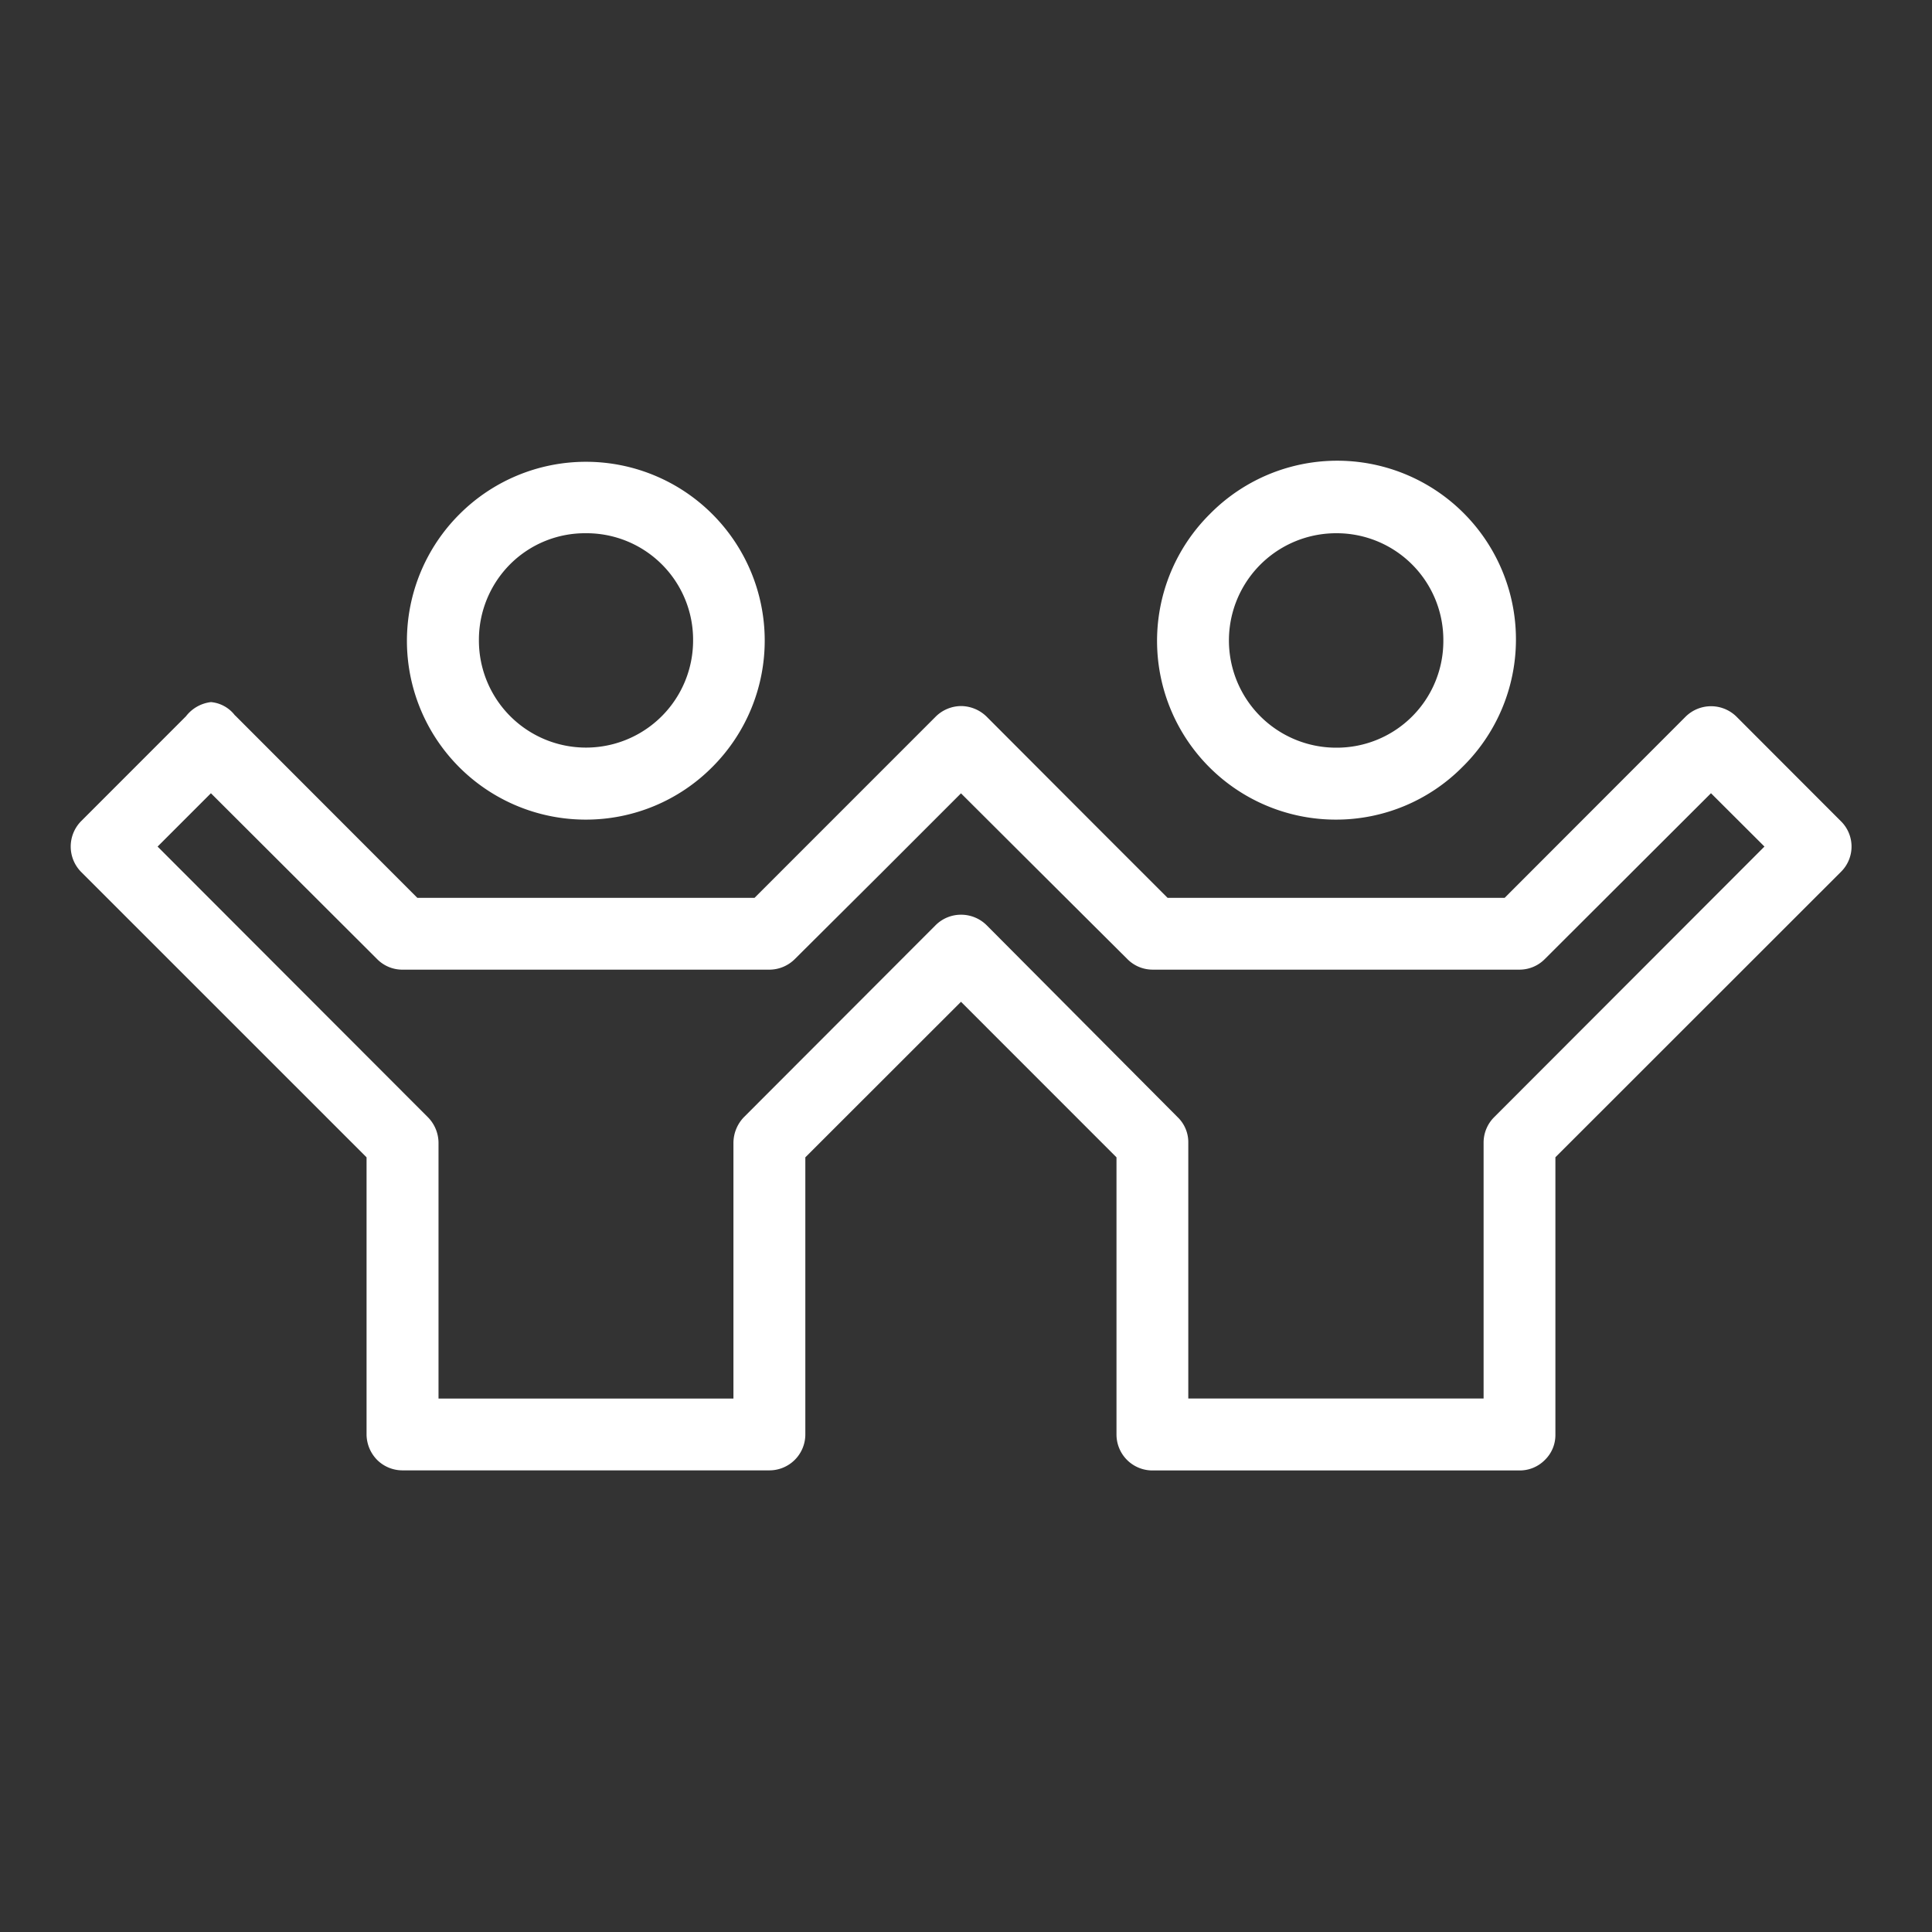 <svg xmlns="http://www.w3.org/2000/svg" id="inclusive-icon" width="86" height="86" viewBox="0 0 86 86"><rect x="0" y="0" width="86" height="86" fill="#333333" stroke="none"/><rect id="Rectangle_27243" data-name="Rectangle 27243" width="86" height="86" fill="#fff" opacity="0"></rect><path id="Subtraction_68" data-name="Subtraction 68" d="M64.5,44.912H48.151a1.6,1.6,0,0,1-1.6-1.612V30.974L39.629,24.05,32.7,30.974V43.308a1.6,1.6,0,0,1-1.6,1.6H14.757a1.6,1.6,0,0,1-1.124-.472,1.637,1.637,0,0,1-.464-1.1V30.974L.464,18.271a1.61,1.61,0,0,1,0-2.262L5.111,11.36l.02-.02a1.642,1.642,0,0,1,1.112-.63,1.511,1.511,0,0,1,1.06.582c.028.024.052.048.072.068l8.055,8.064H30.438L38.5,11.36a1.621,1.621,0,0,1,1.132-.474,1.64,1.64,0,0,1,1.14.474l4.639,4.649,3.415,3.415H63.828l8.055-8.064a1.612,1.612,0,0,1,2.268,0l4.643,4.649a1.581,1.581,0,0,1,0,2.262l-12.706,12.7V43.308a1.543,1.543,0,0,1-.464,1.132A1.57,1.57,0,0,1,64.5,44.912ZM39.629,20.174a1.615,1.615,0,0,1,1.14.466l8.506,8.548a1.546,1.546,0,0,1,.472,1.122v11.4H62.892V30.318a1.6,1.6,0,0,1,.476-1.138l12.026-12.04-2.38-2.374-7.4,7.385a1.582,1.582,0,0,1-1.132.468H48.159a1.58,1.58,0,0,1-1.128-.474L43.14,18.271l-3.511-3.5-3.5,3.5-3.9,3.881a1.614,1.614,0,0,1-1.14.468H14.757a1.575,1.575,0,0,1-1.116-.468l-7.4-7.385L3.867,17.141,15.9,29.189a1.64,1.64,0,0,1,.472,1.122v11.4H29.5V30.318a1.66,1.66,0,0,1,.472-1.138L38.5,20.64A1.6,1.6,0,0,1,39.629,20.174Zm16.7-4.233A7.956,7.956,0,0,1,50.7,2.346,7.956,7.956,0,1,1,61.948,13.6,7.918,7.918,0,0,1,56.33,15.941Zm0-12.748a4.773,4.773,0,1,0,0,9.546A4.745,4.745,0,0,0,61.1,7.969,4.749,4.749,0,0,0,56.33,3.193Zm-33.4,12.748a7.959,7.959,0,0,1-5.619-13.6A7.956,7.956,0,1,1,28.559,13.6,7.925,7.925,0,0,1,22.928,15.941Zm0-12.748a4.709,4.709,0,0,0-3.379,1.39,4.764,4.764,0,0,0-1.38,3.385,4.767,4.767,0,1,0,9.534,0,4.742,4.742,0,0,0-4.775-4.775Z" transform="translate(3.148 20.543)" fill="#fff"></path></svg>